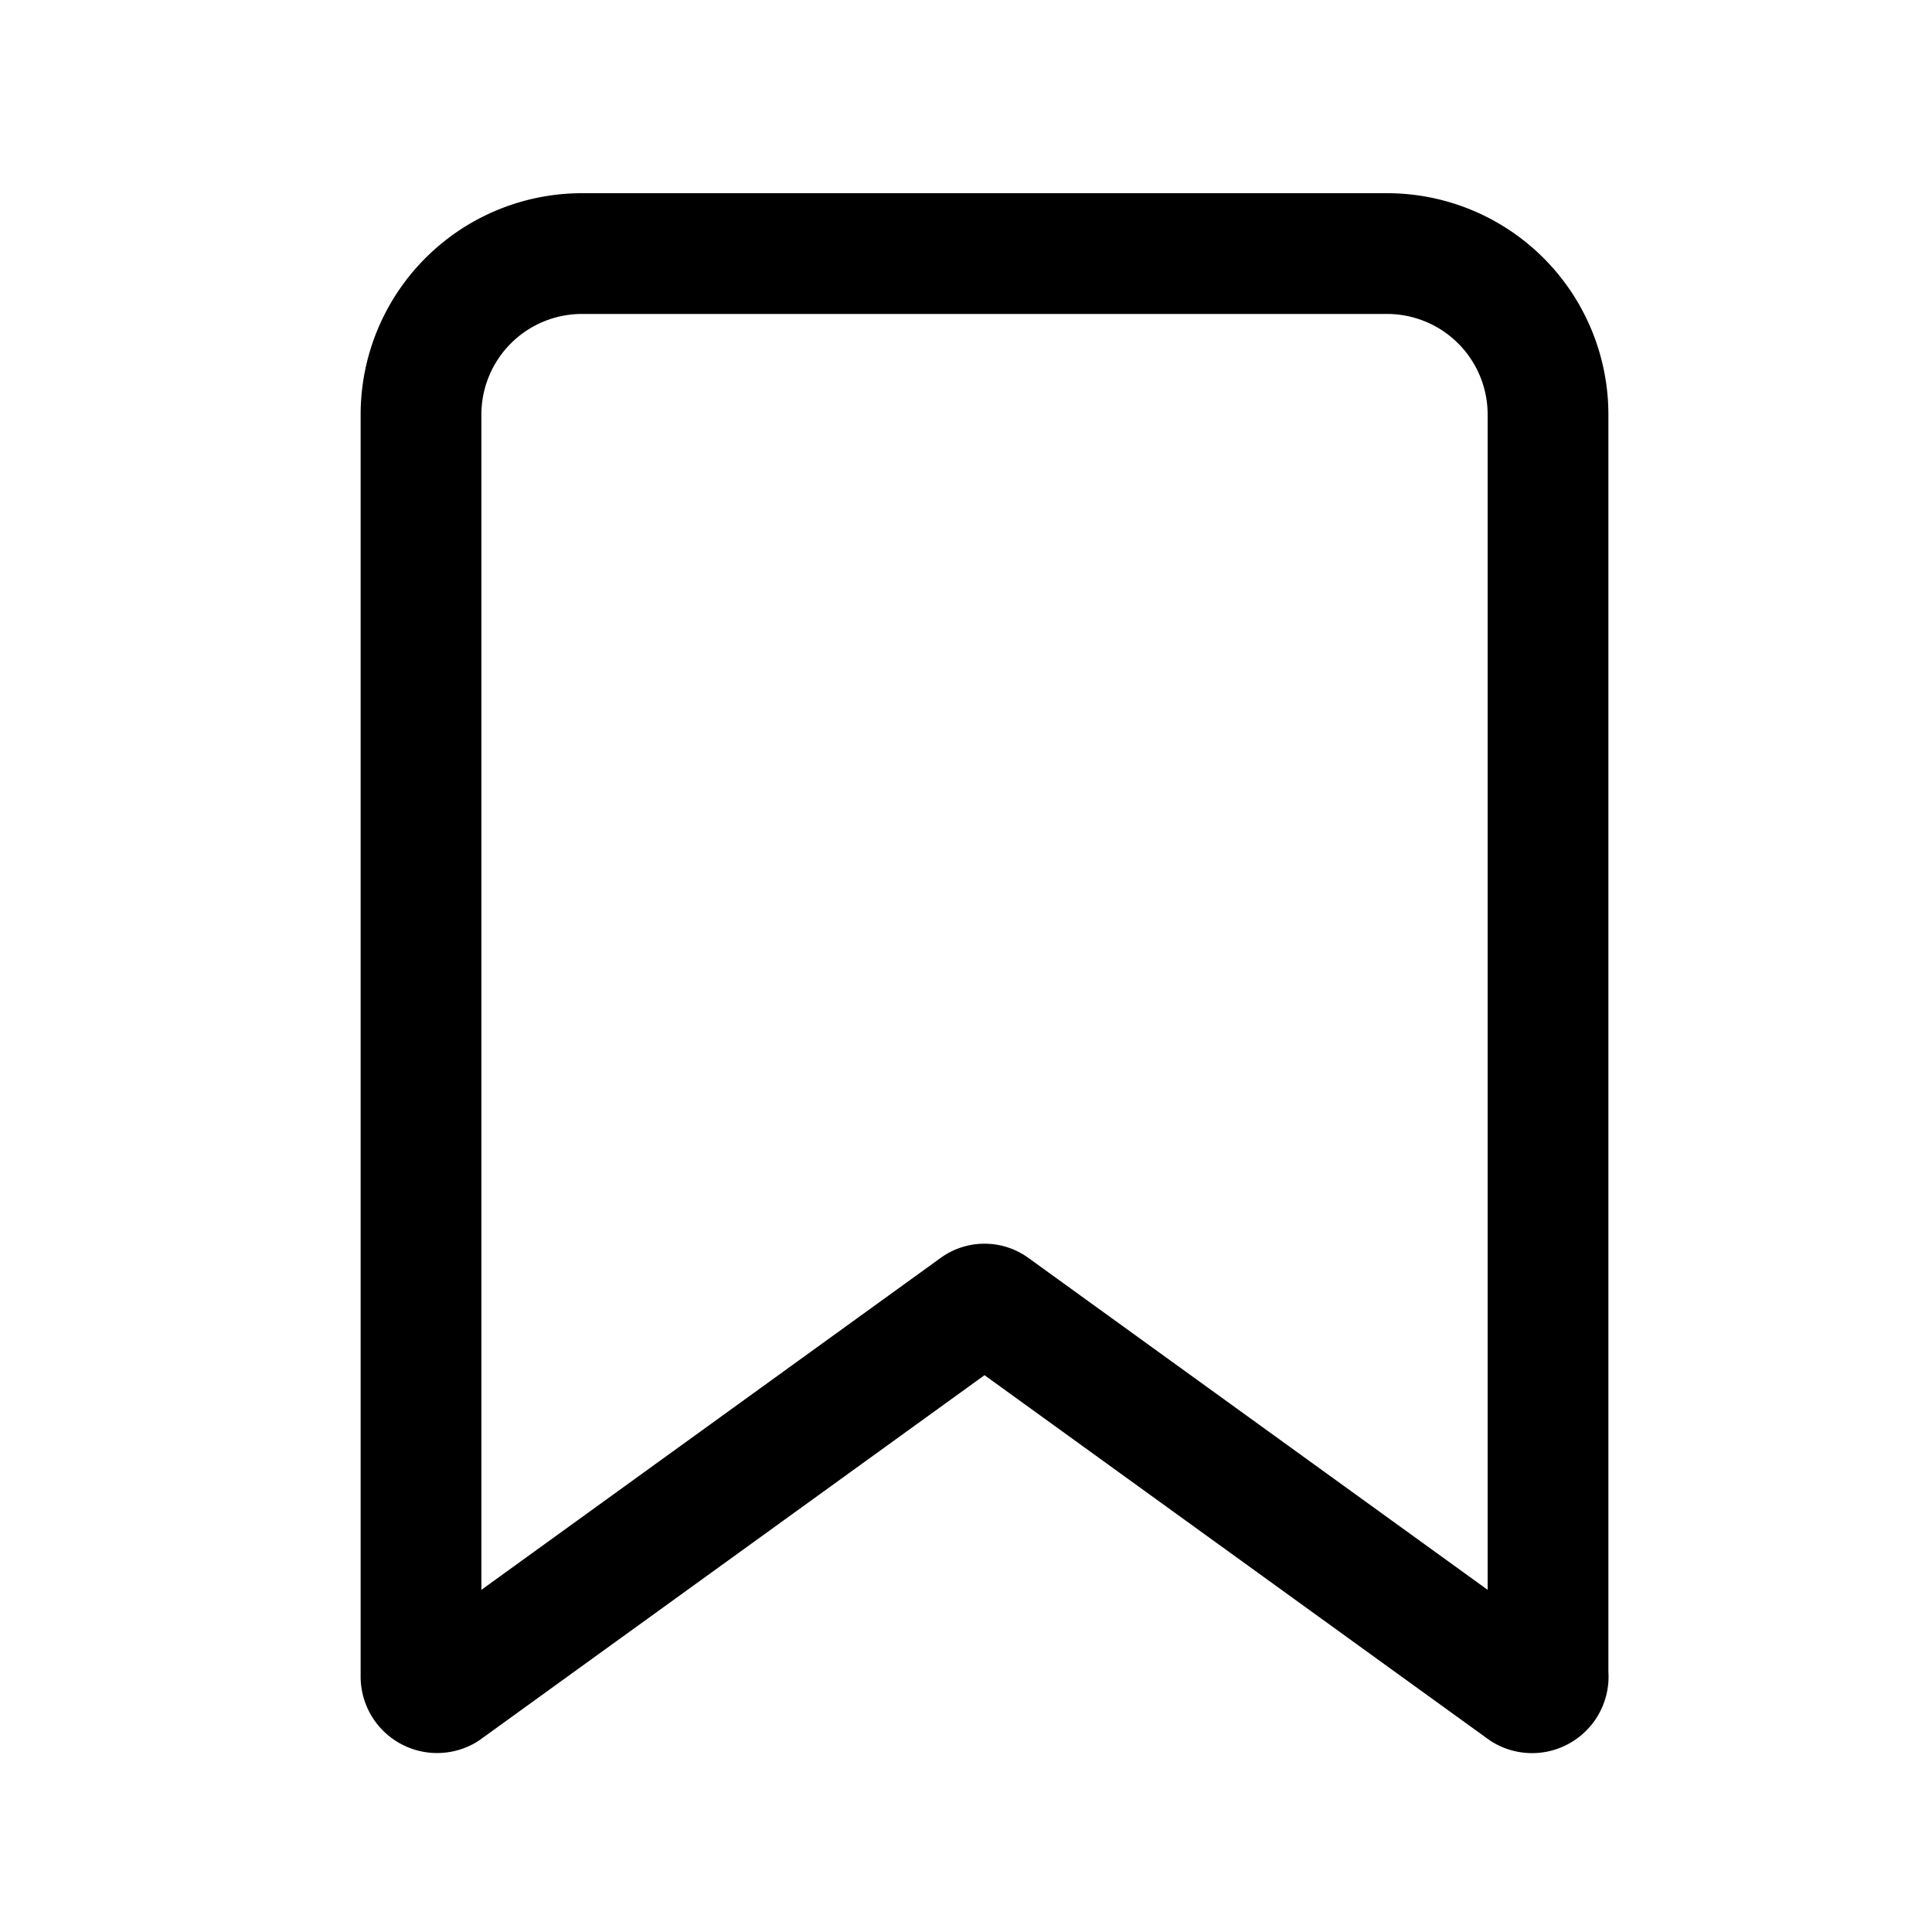 <?xml version="1.0" encoding="utf-8"?><!-- Скачано с сайта svg4.ru / Downloaded from svg4.ru -->
<svg width="800px" height="800px" viewBox="0 0 24 24" xmlns="http://www.w3.org/2000/svg">
<defs>
<style>.cls-1{fill:none;stroke:#000000;stroke-linecap:round;stroke-linejoin:round;stroke-width:1.5px;fill-rule:evenodd;}</style>
</defs>
<g id="ic-actions-bookmark">
<path class="cls-1" d="M18.93,21l-6.6-4.77a.18.18,0,0,0-.2,0L5.53,21a.2.2,0,0,1-.3-.18V5.15a2,2,0,0,1,2-2h10a2,2,0,0,1,2,2V20.8A.2.2,0,0,1,18.93,21Z"/>
</g>
</svg>